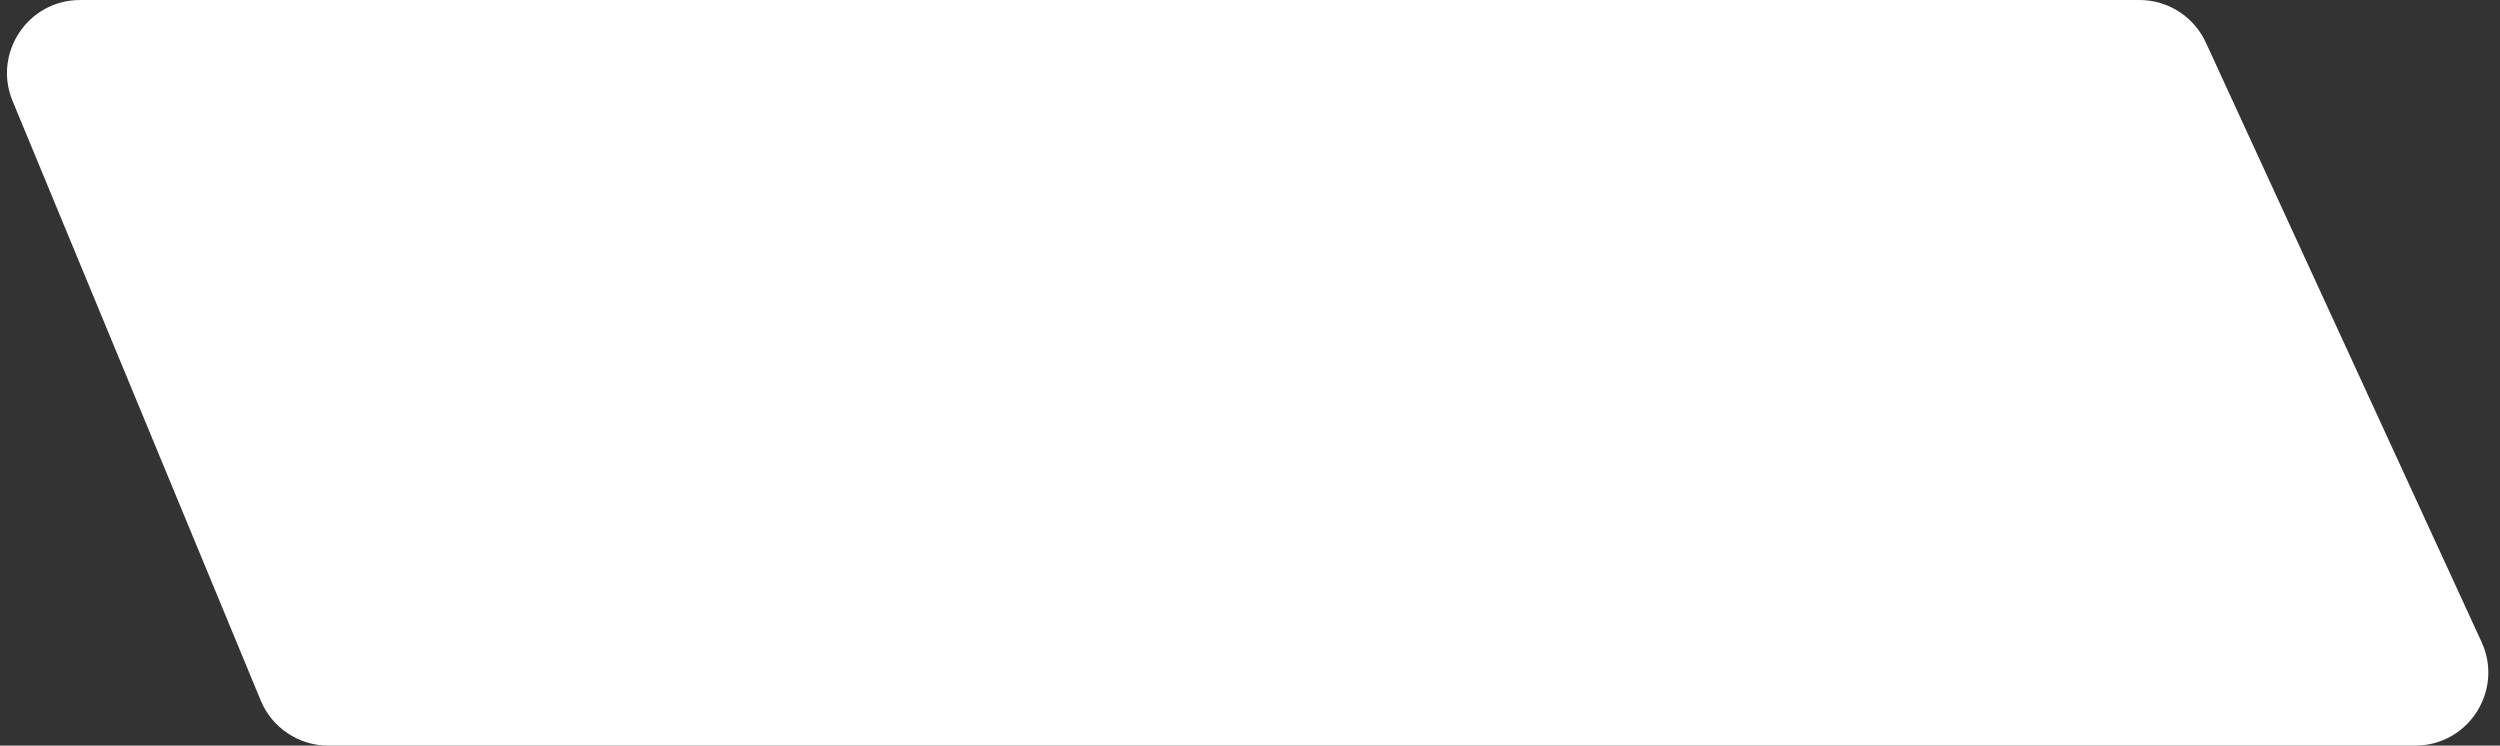 <?xml version="1.0" encoding="UTF-8"?> <svg xmlns="http://www.w3.org/2000/svg" width="171" height="51" viewBox="0 0 171 51" fill="none"><rect x="0" y="0" width="171" height="51" fill="#333333" stroke="none"/> <path d="M0.862 6.912L17.834 47.913C18.608 49.781 20.432 51 22.454 51H165.197C168.843 51 171.263 47.223 169.739 43.911L150.88 2.911C150.064 1.137 148.29 0 146.338 0H19.113H5.481C1.918 0 -0.501 3.62 0.862 6.912Z" fill="white"></path> </svg> 